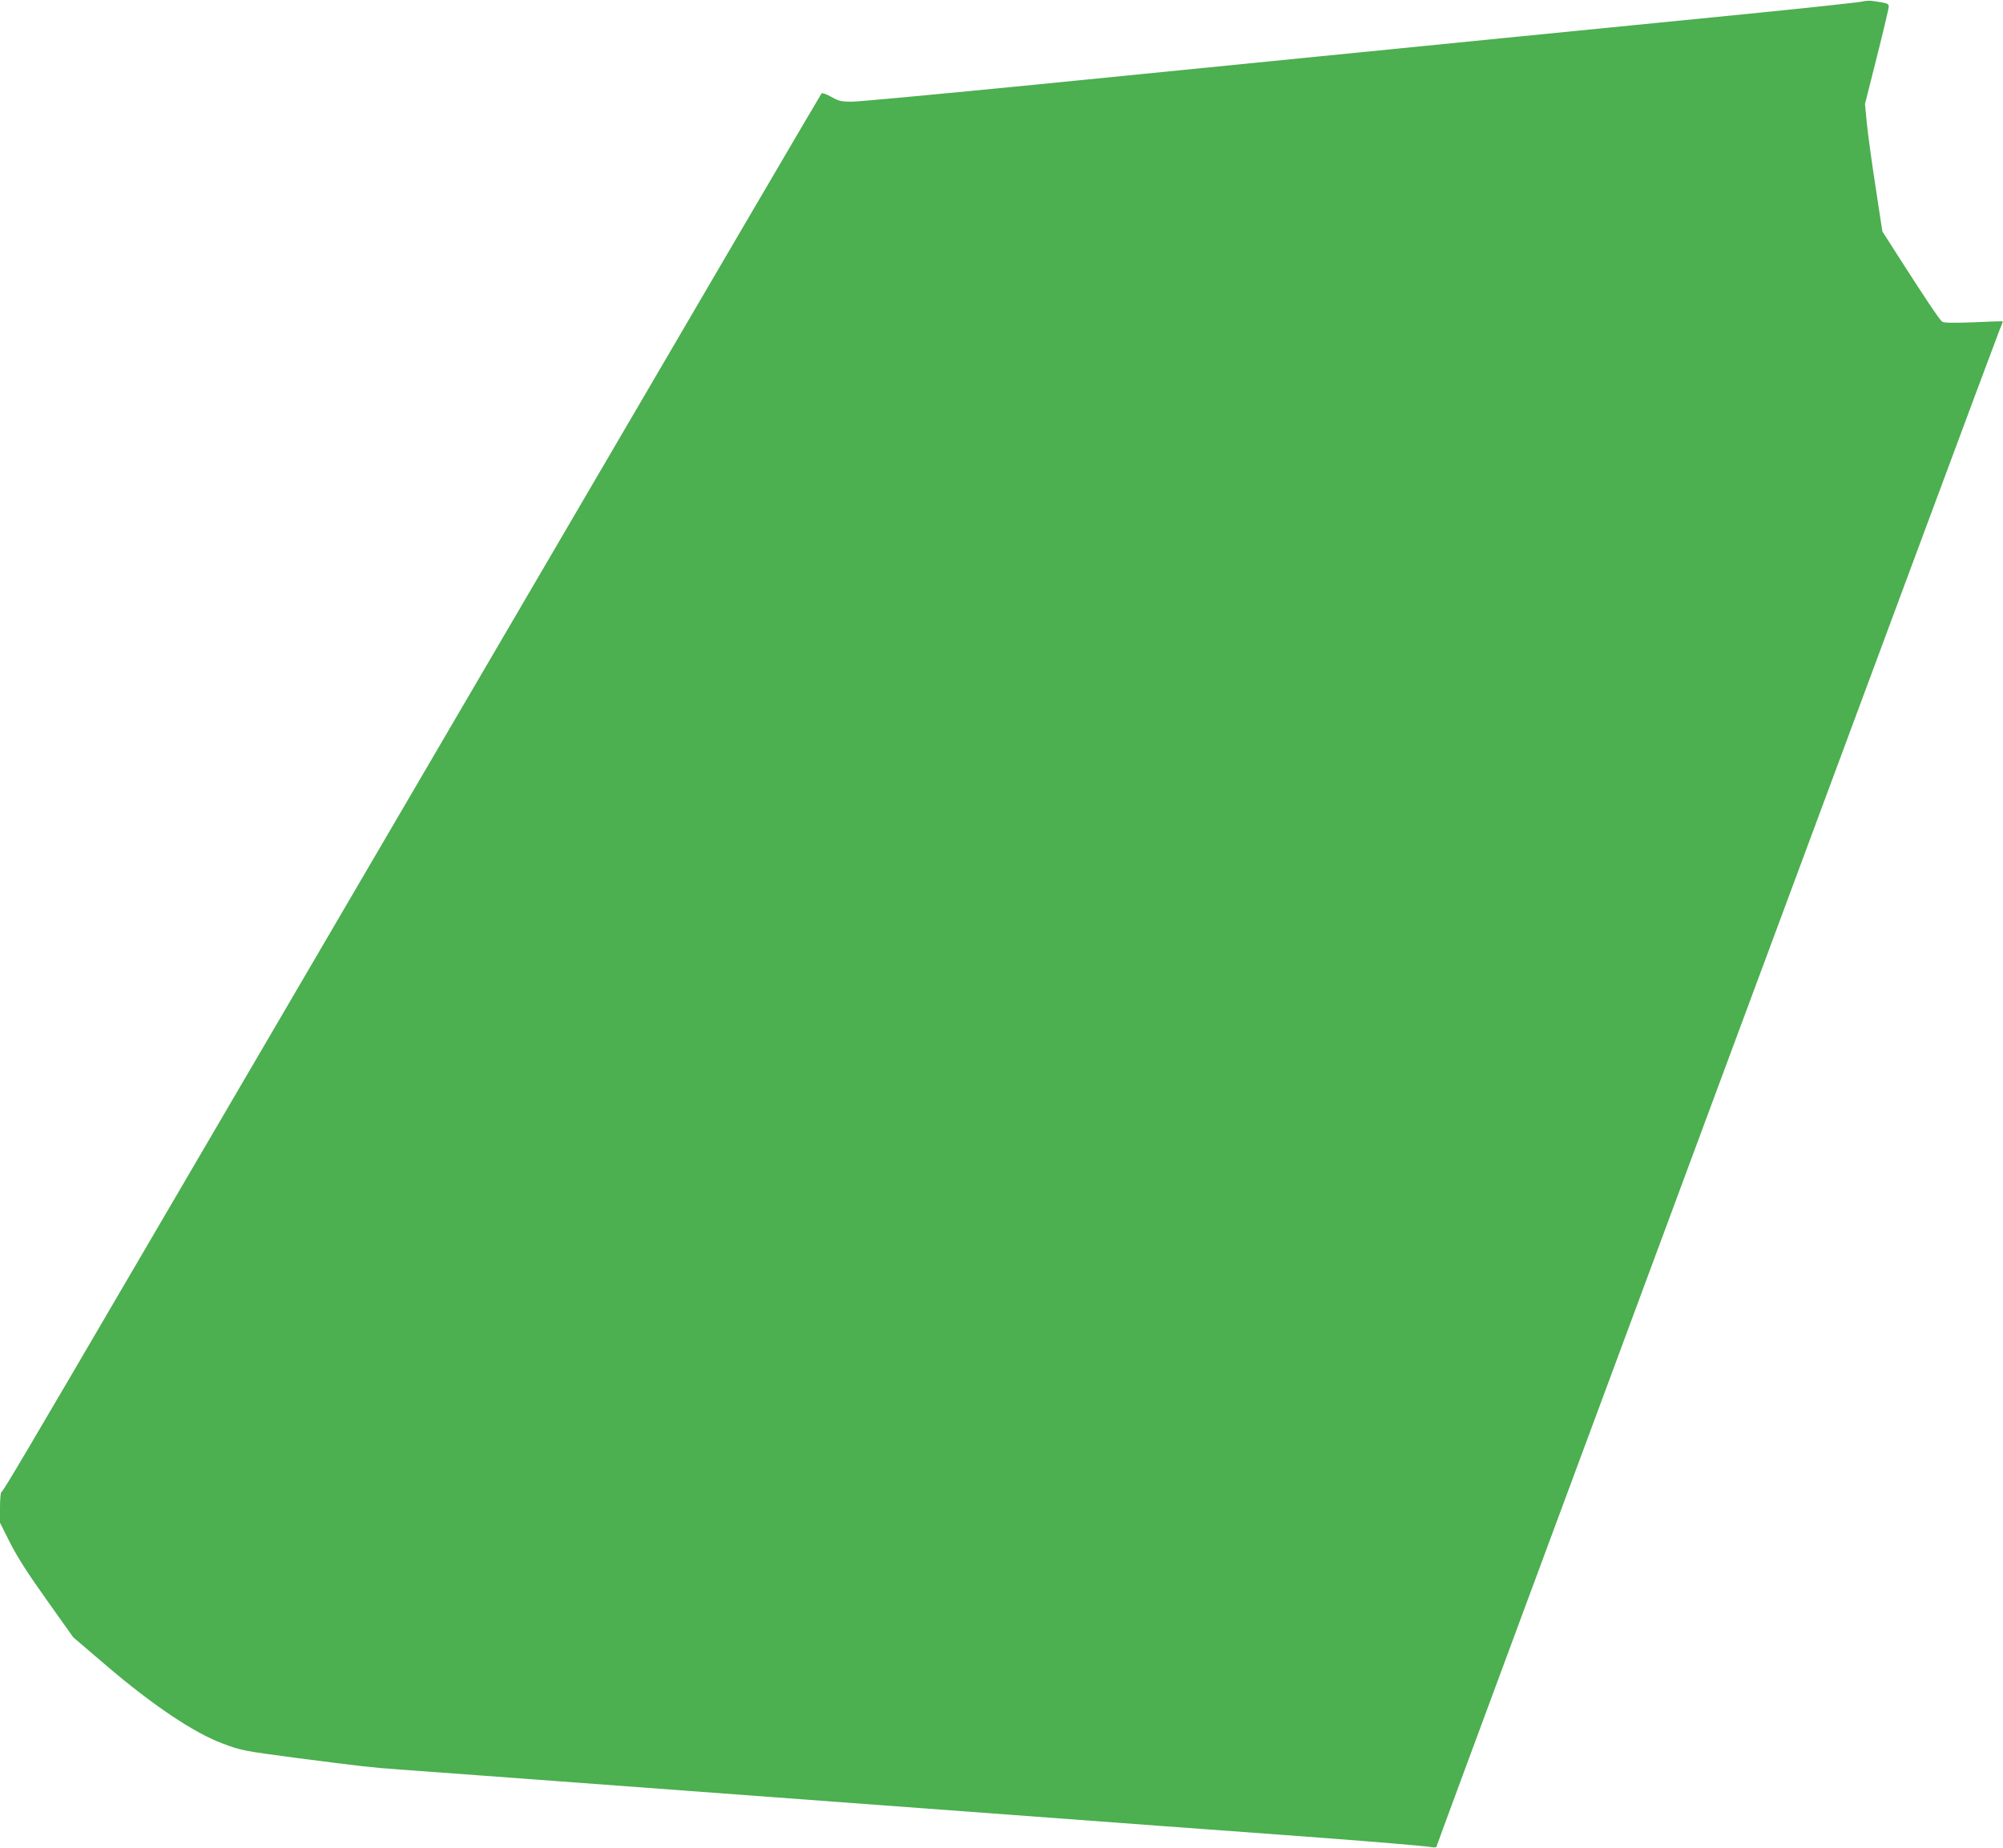<?xml version="1.0" standalone="no"?>
<!DOCTYPE svg PUBLIC "-//W3C//DTD SVG 20010904//EN"
 "http://www.w3.org/TR/2001/REC-SVG-20010904/DTD/svg10.dtd">
<svg version="1.0" xmlns="http://www.w3.org/2000/svg"
 width="1280pt" height="1181pt" viewBox="0 0 1280 1181"
 preserveAspectRatio="xMidYMid meet">
<g transform="translate(0,1181) scale(0.1,-0.1)"
fill="#4caf50" stroke="none">
<path d="M11900 11800 c-19 -5 -354 -41 -745 -80 -668 -66 -1949 -193 -4528
-450 -609 -60 -1142 -110 -1184 -110 -67 0 -83 4 -131 31 -30 17 -58 27 -62
22 -4 -4 -808 -1376 -1785 -3048 -978 -1672 -2111 -3609 -2518 -4305 -812
-1389 -927 -1583 -939 -1588 -4 -2 -8 -47 -8 -99 l0 -96 66 -131 c47 -92 117
-201 235 -366 l167 -235 214 -183 c293 -250 558 -428 738 -495 121 -46 135
-48 465 -92 424 -55 485 -62 665 -75 149 -11 300 -22 545 -40 77 -6 1229 -91
2560 -190 1331 -99 2481 -184 2555 -189 74 -6 200 -15 280 -21 281 -21 625
-50 658 -56 19 -4 32 -2 32 4 0 12 3572 9634 3601 9701 11 24 18 45 17 47 -2
1 -86 -1 -188 -6 -131 -5 -189 -4 -199 4 -17 13 -110 152 -265 394 l-117 183
-43 282 c-24 155 -49 338 -56 407 l-12 125 76 302 c42 166 76 311 76 321 0 19
-10 23 -105 36 -16 3 -46 1 -65 -4z"/>
</g>
</svg>
